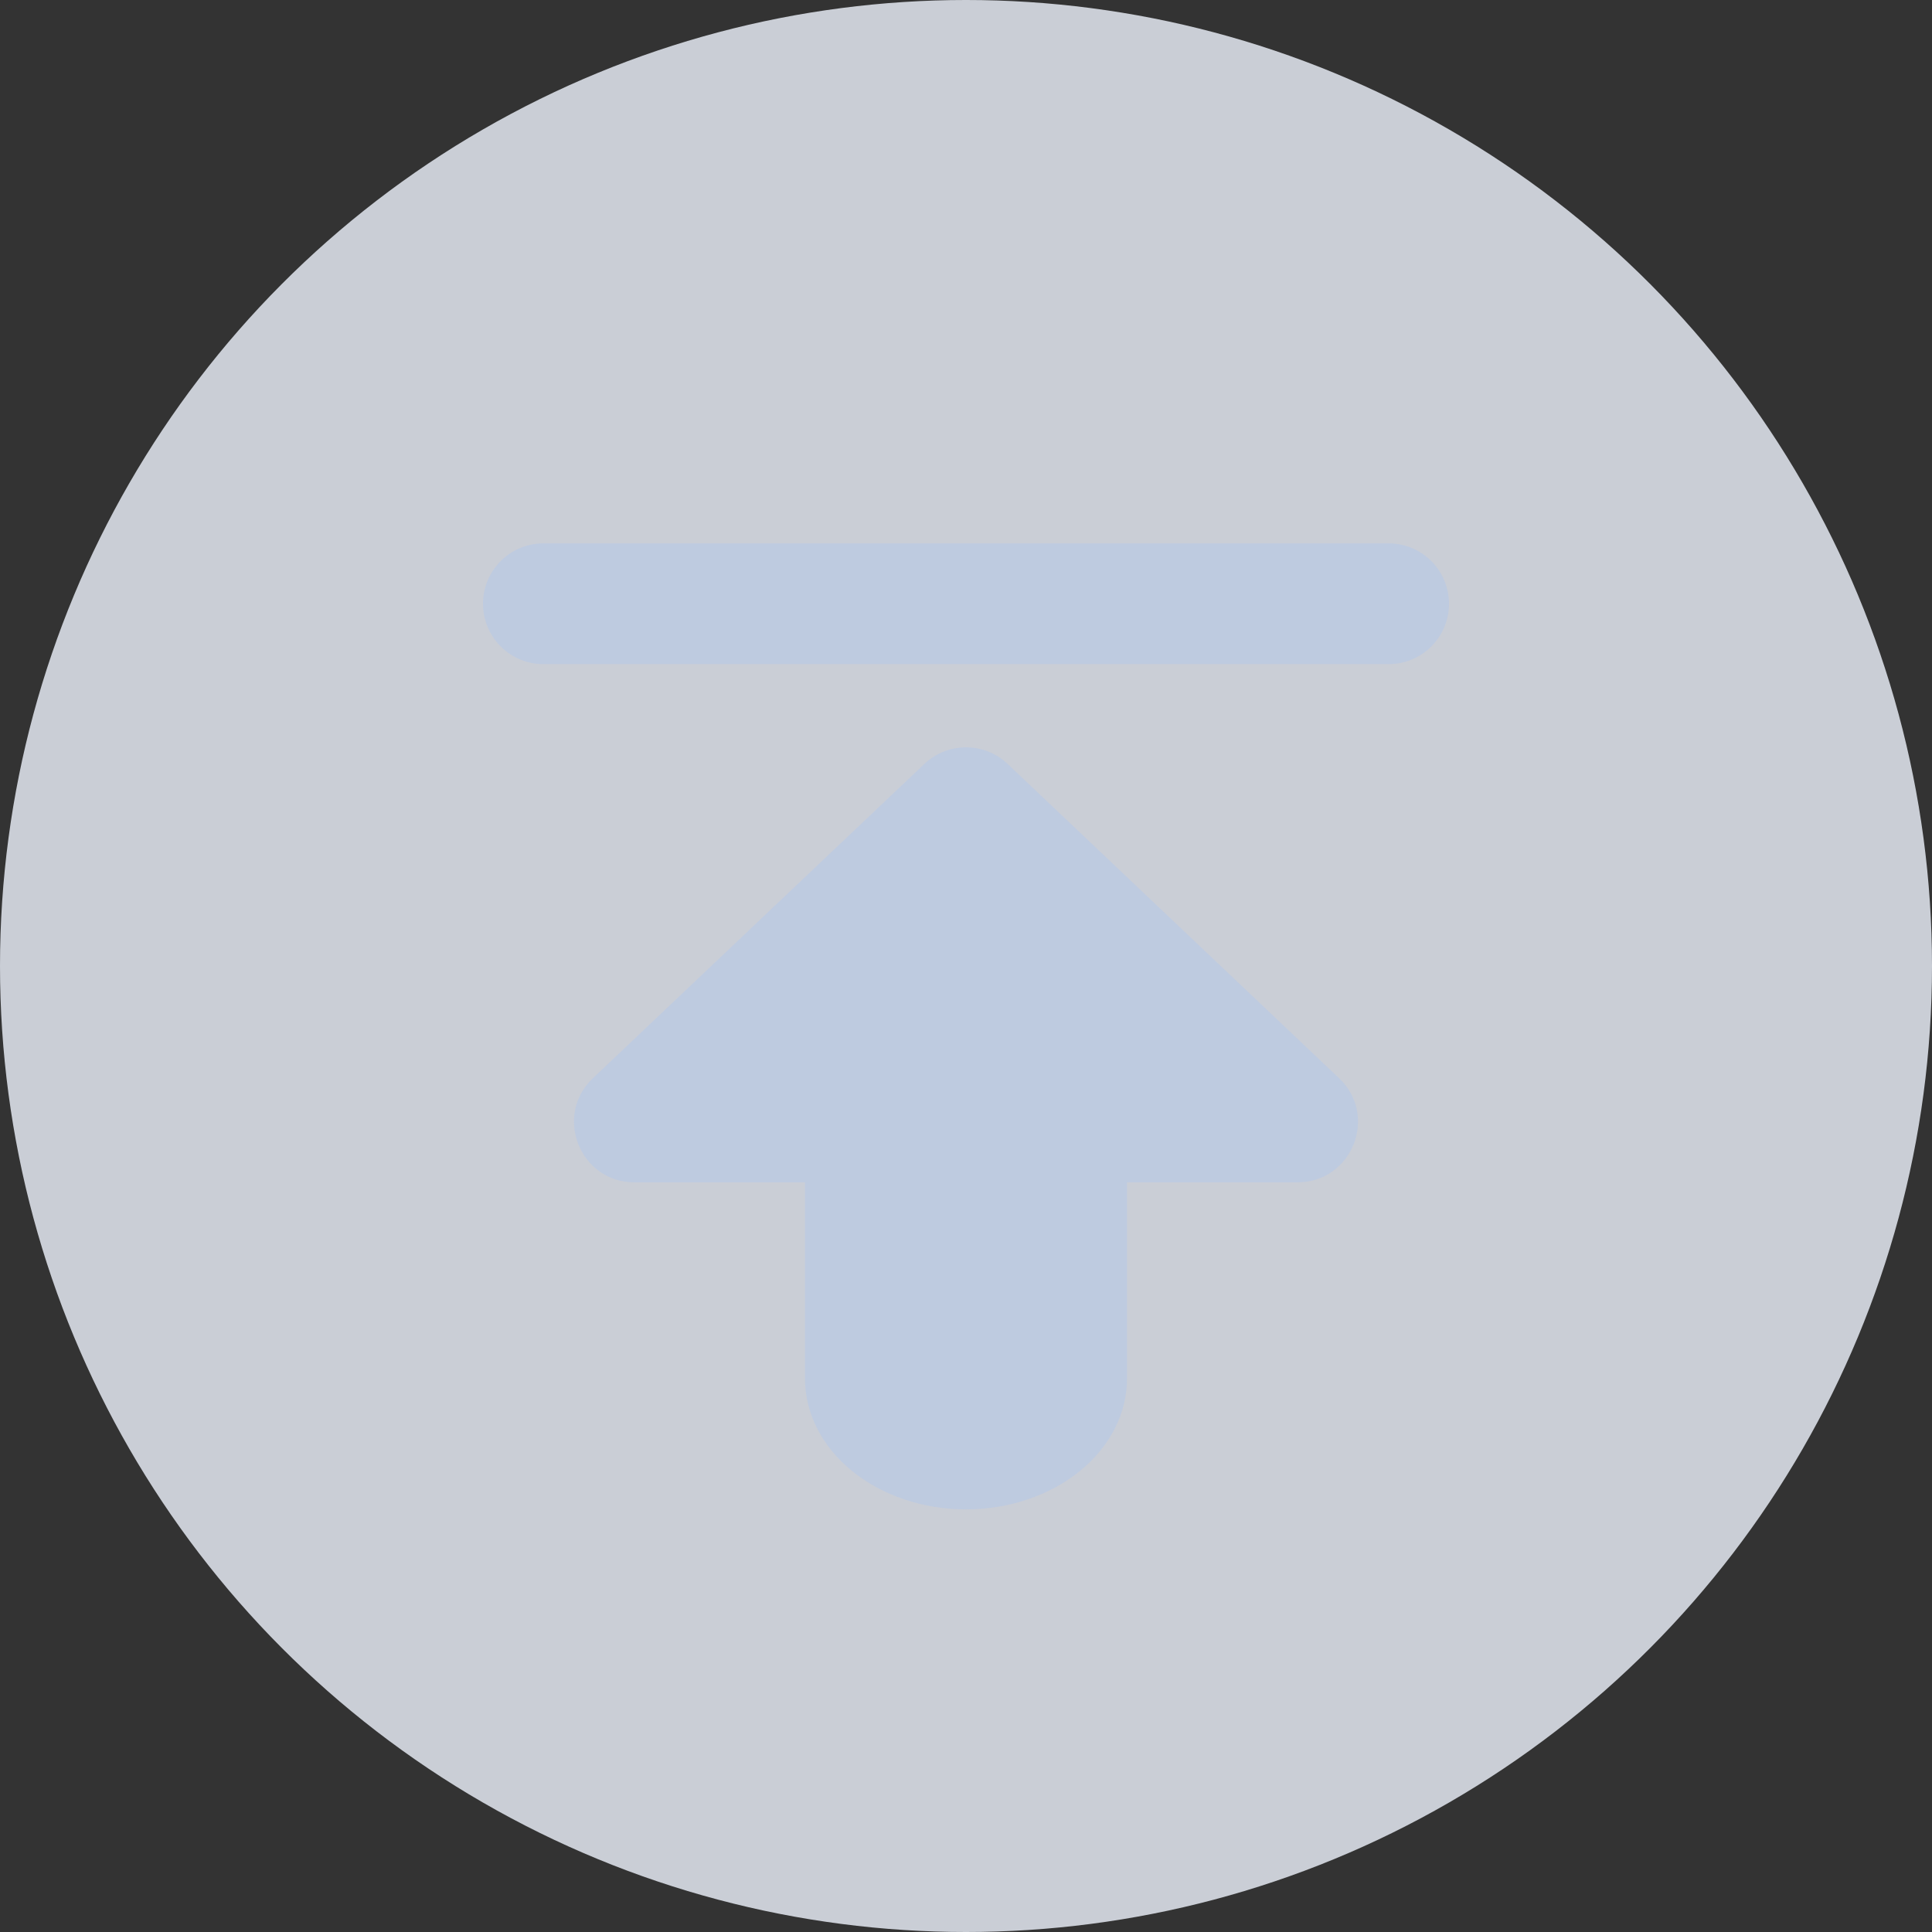 <svg width="32" height="32" viewBox="0 0 32 32" fill="none" xmlns="http://www.w3.org/2000/svg">
<rect x="0" y="0" width="32" height="32" fill="#333333" stroke="none"/>
<circle opacity="0.8" cx="16" cy="16" r="16" fill="#F0F5FF"/>
<path opacity="0.4" d="M9.821 17.858C9.165 18.479 9.605 19.583 10.508 19.583H13.333V22.833C13.333 23.408 13.614 23.959 14.114 24.365C14.614 24.772 15.293 25 16 25C16.707 25 17.386 24.772 17.886 24.365C18.386 23.959 18.667 23.408 18.667 22.833V19.583H21.491C22.395 19.583 22.835 18.479 22.179 17.858L16.688 12.652C16.302 12.287 15.698 12.287 15.312 12.652L9.821 17.858Z" fill="#AEC7F1"/>
<line opacity="0.4" x1="9" y1="10" x2="23" y2="10" stroke="#AEC7F1" stroke-width="2" stroke-linecap="round"/>
</svg>
